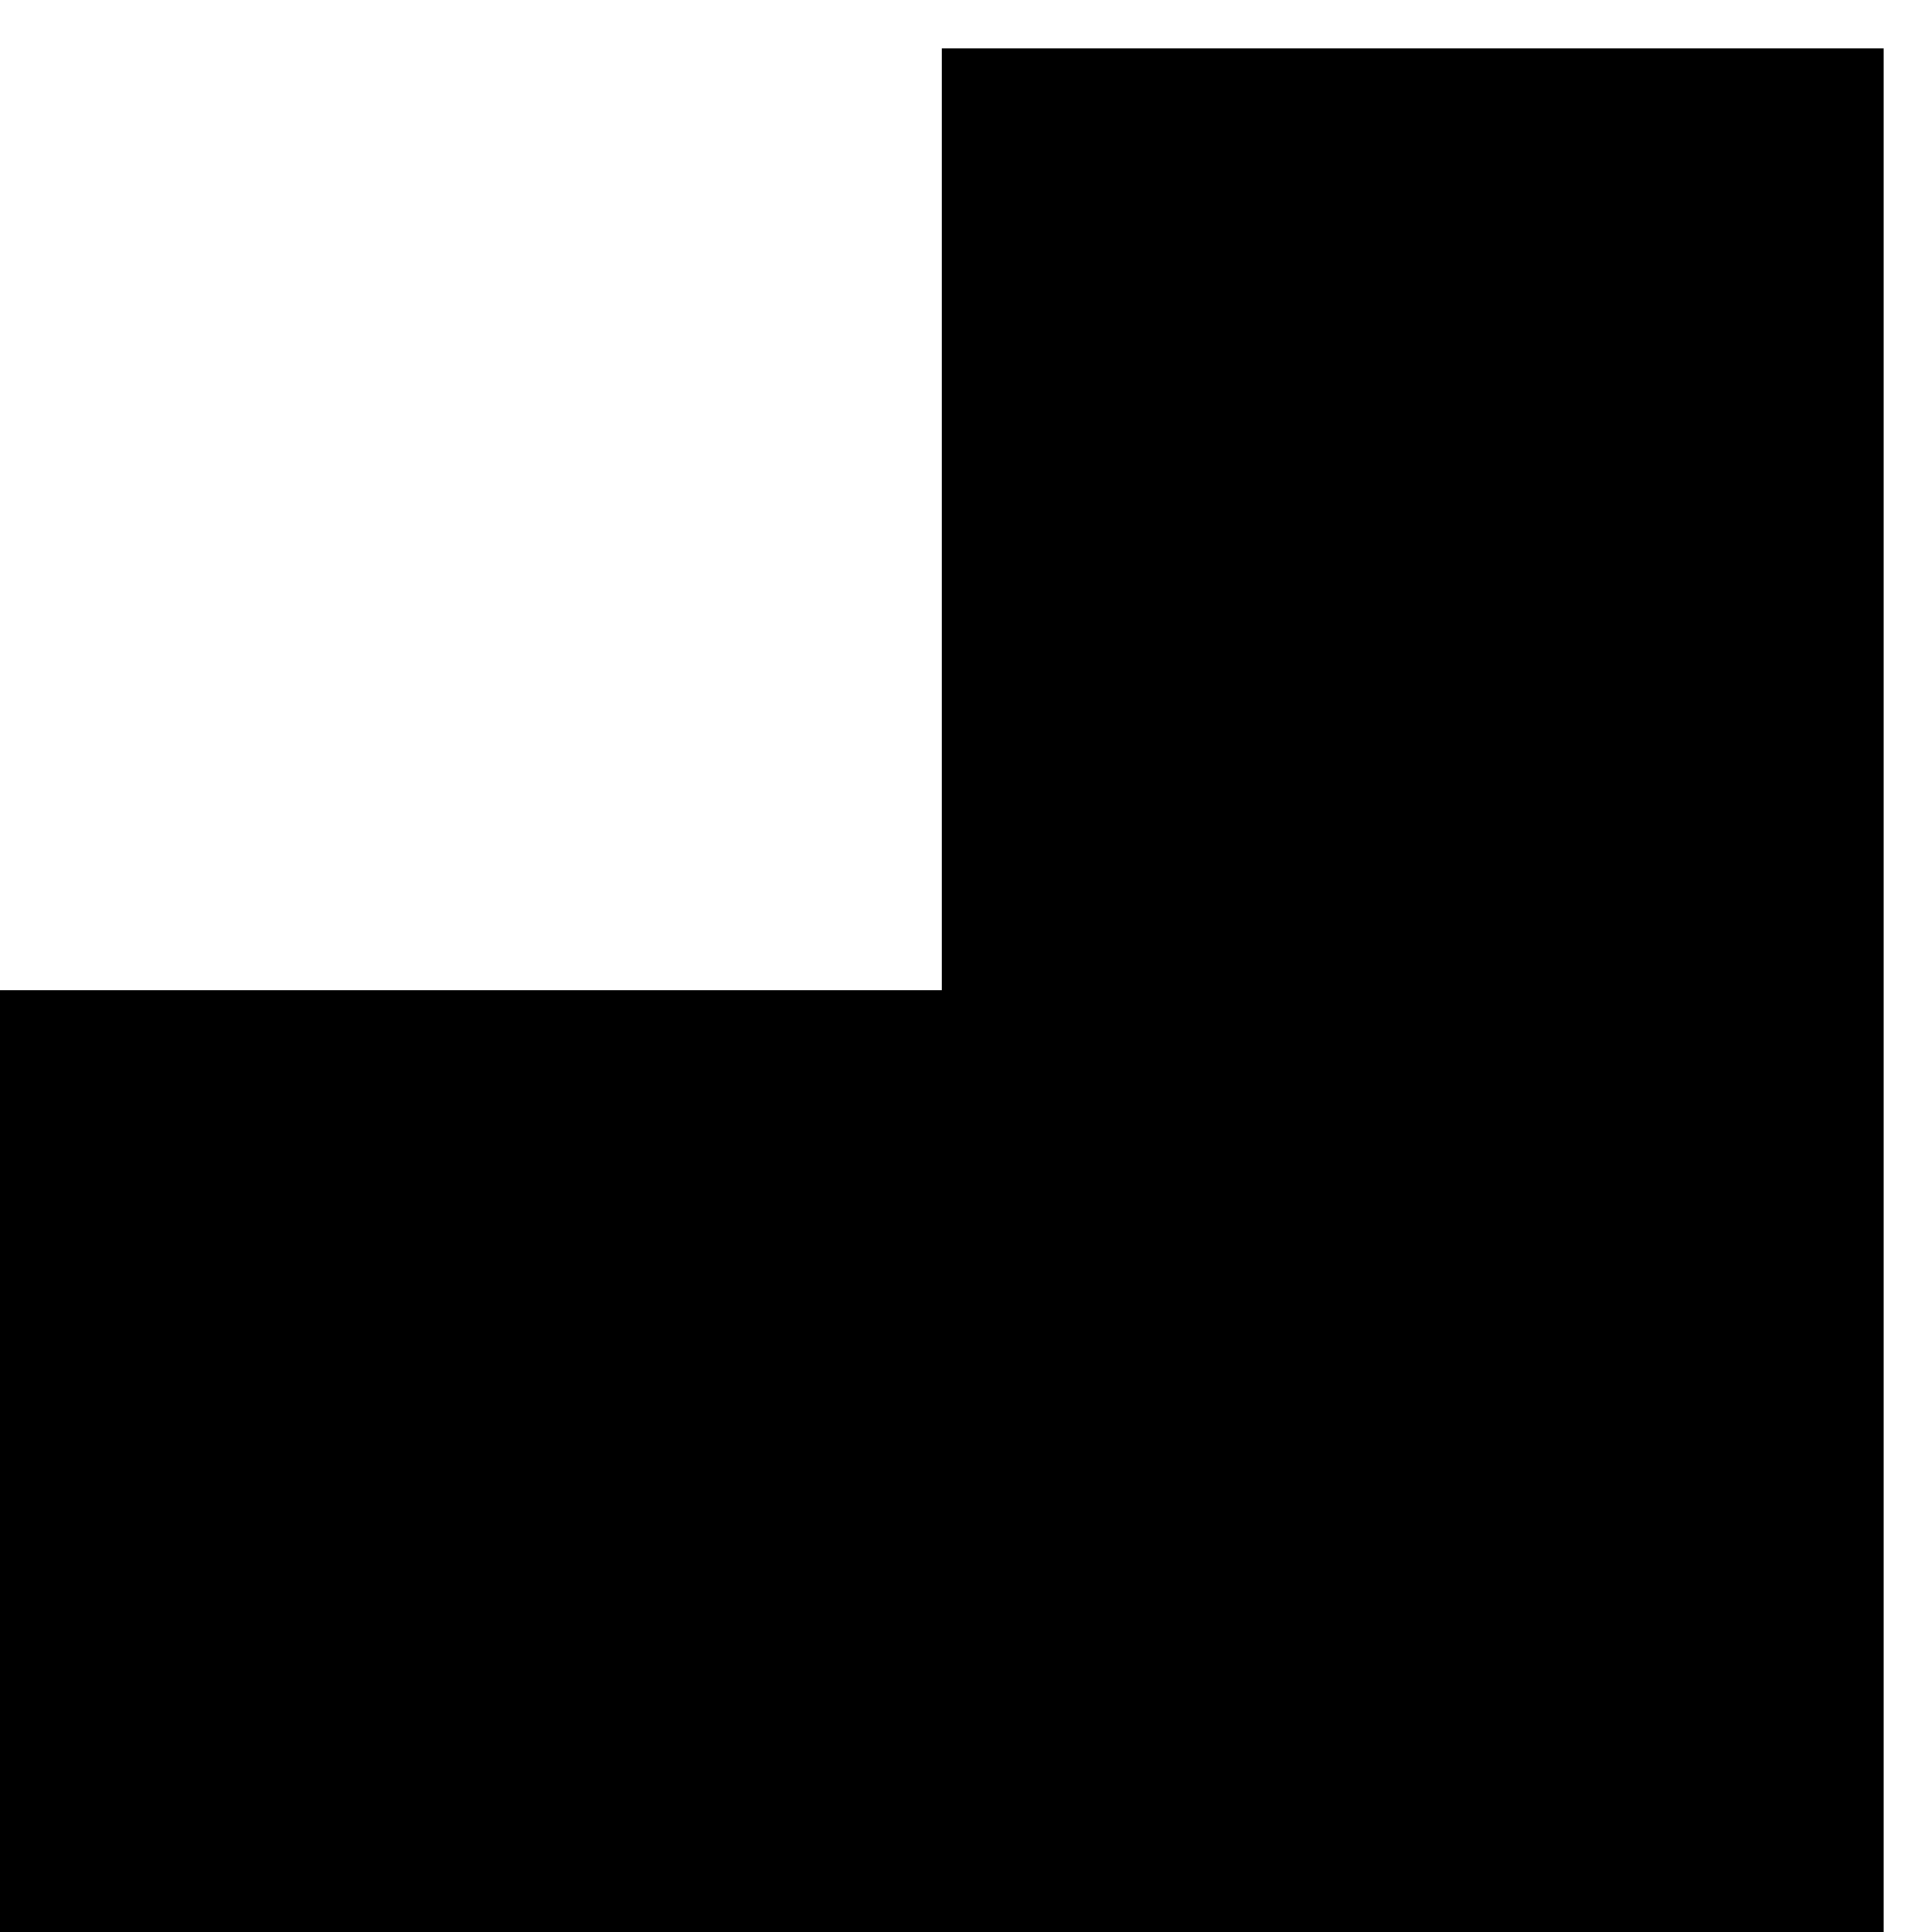 <?xml version="1.0" standalone="no"?>
<!DOCTYPE svg PUBLIC "-//W3C//DTD SVG 20010904//EN"
 "http://www.w3.org/TR/2001/REC-SVG-20010904/DTD/svg10.dtd">
<svg version="1.0" xmlns="http://www.w3.org/2000/svg"
 width="16pt" height="16pt" viewBox="0 0 16 16"
 preserveAspectRatio="xMidYMid meet">
<g transform="translate(0,16) scale(0.006,-0.006)"
fill="#000000" stroke="none">
<path d="M1300 1950 l0 -650 -650 0 -650 0 0 -650 0 -650 1300 0 1300 0 0
1300 0 1300 -650 0 -650 0 0 -650z"/>
</g>
</svg>
